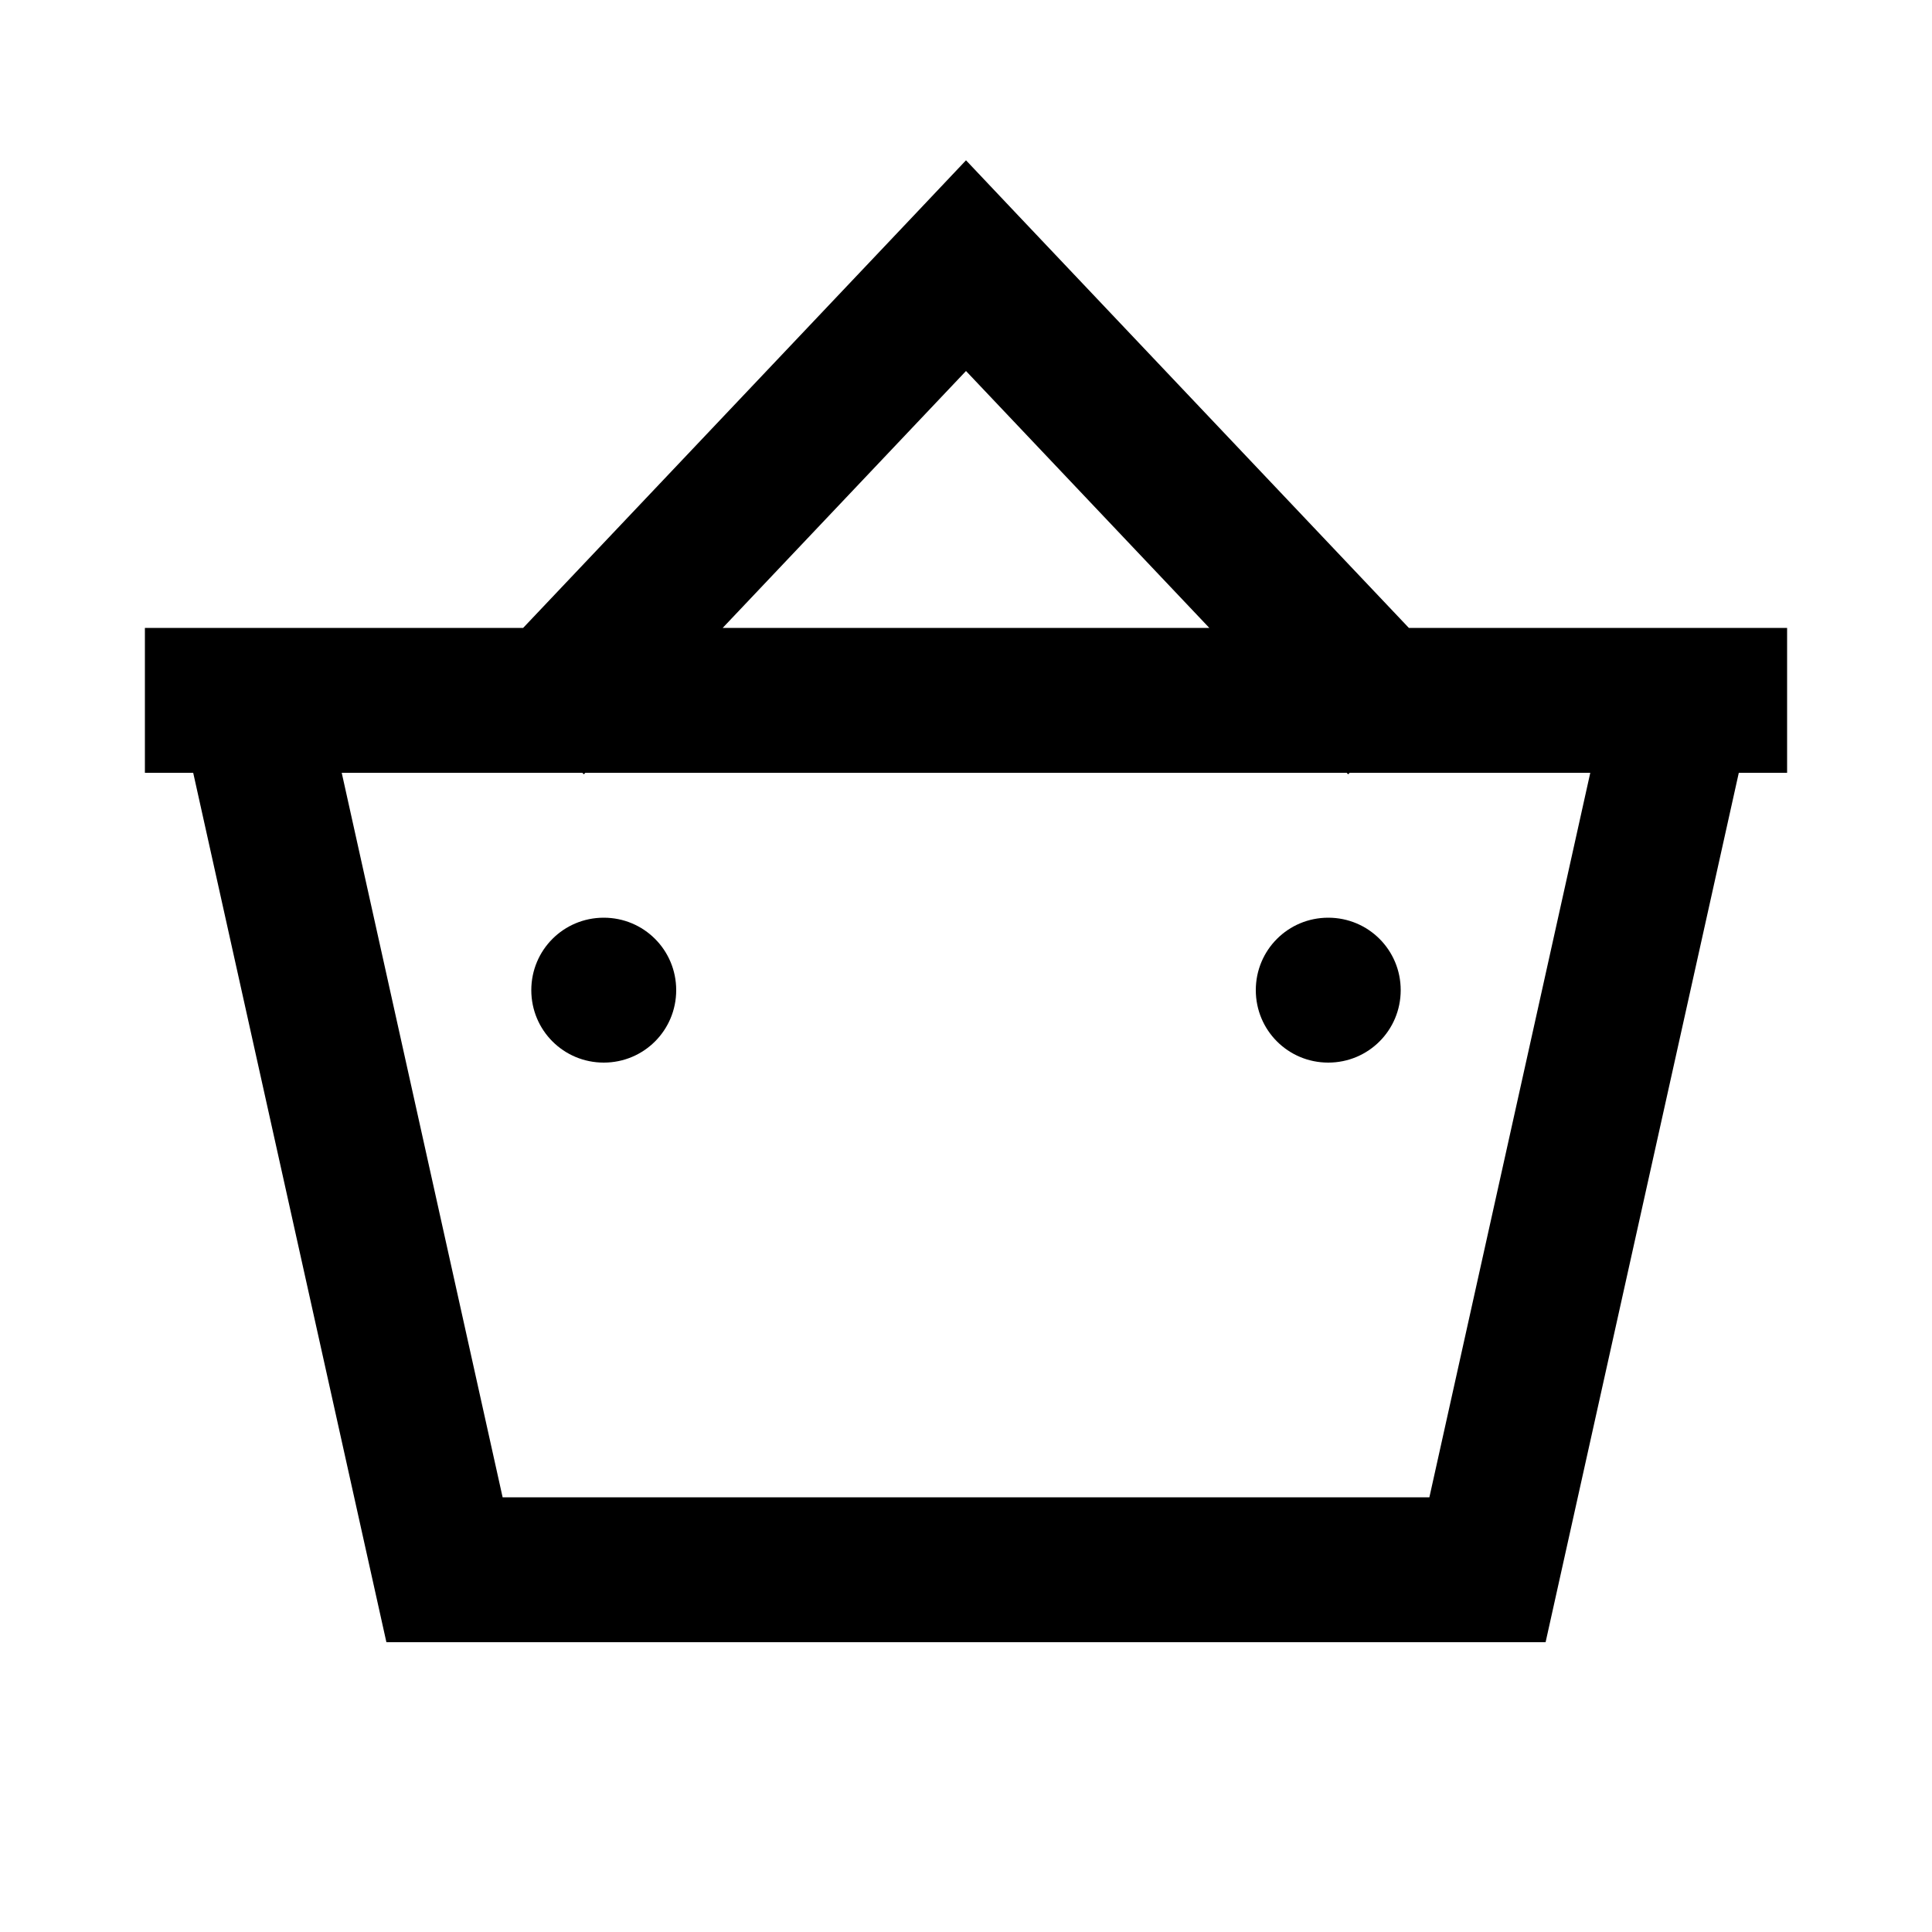 <svg xmlns="http://www.w3.org/2000/svg" viewBox="0 0 640 640"><!--! Font Awesome Pro 7.1.0 by @fontawesome - https://fontawesome.com License - https://fontawesome.com/license (Commercial License) Copyright 2025 Fonticons, Inc. --><path fill="currentColor" d="M337.4 71.5L320 53.1L302.6 71.5L173.3 208L48 208L48 256L64 256L128 544L512 544L576 256L592 256L592 208L466.7 208L337.4 71.5zM446.1 256L446.6 256.5L447.1 256L526.8 256L473.5 496L166.5 496L113.2 256L192.9 256L193.4 256.5L193.9 256L446.1 256zM400.6 208L239.4 208L320 122.9L400.6 208zM200 352C213.3 352 224 341.3 224 328C224 314.7 213.3 304 200 304C186.7 304 176 314.7 176 328C176 341.3 186.7 352 200 352zM464 328C464 314.7 453.3 304 440 304C426.7 304 416 314.7 416 328C416 341.3 426.7 352 440 352C453.3 352 464 341.3 464 328z"/></svg>